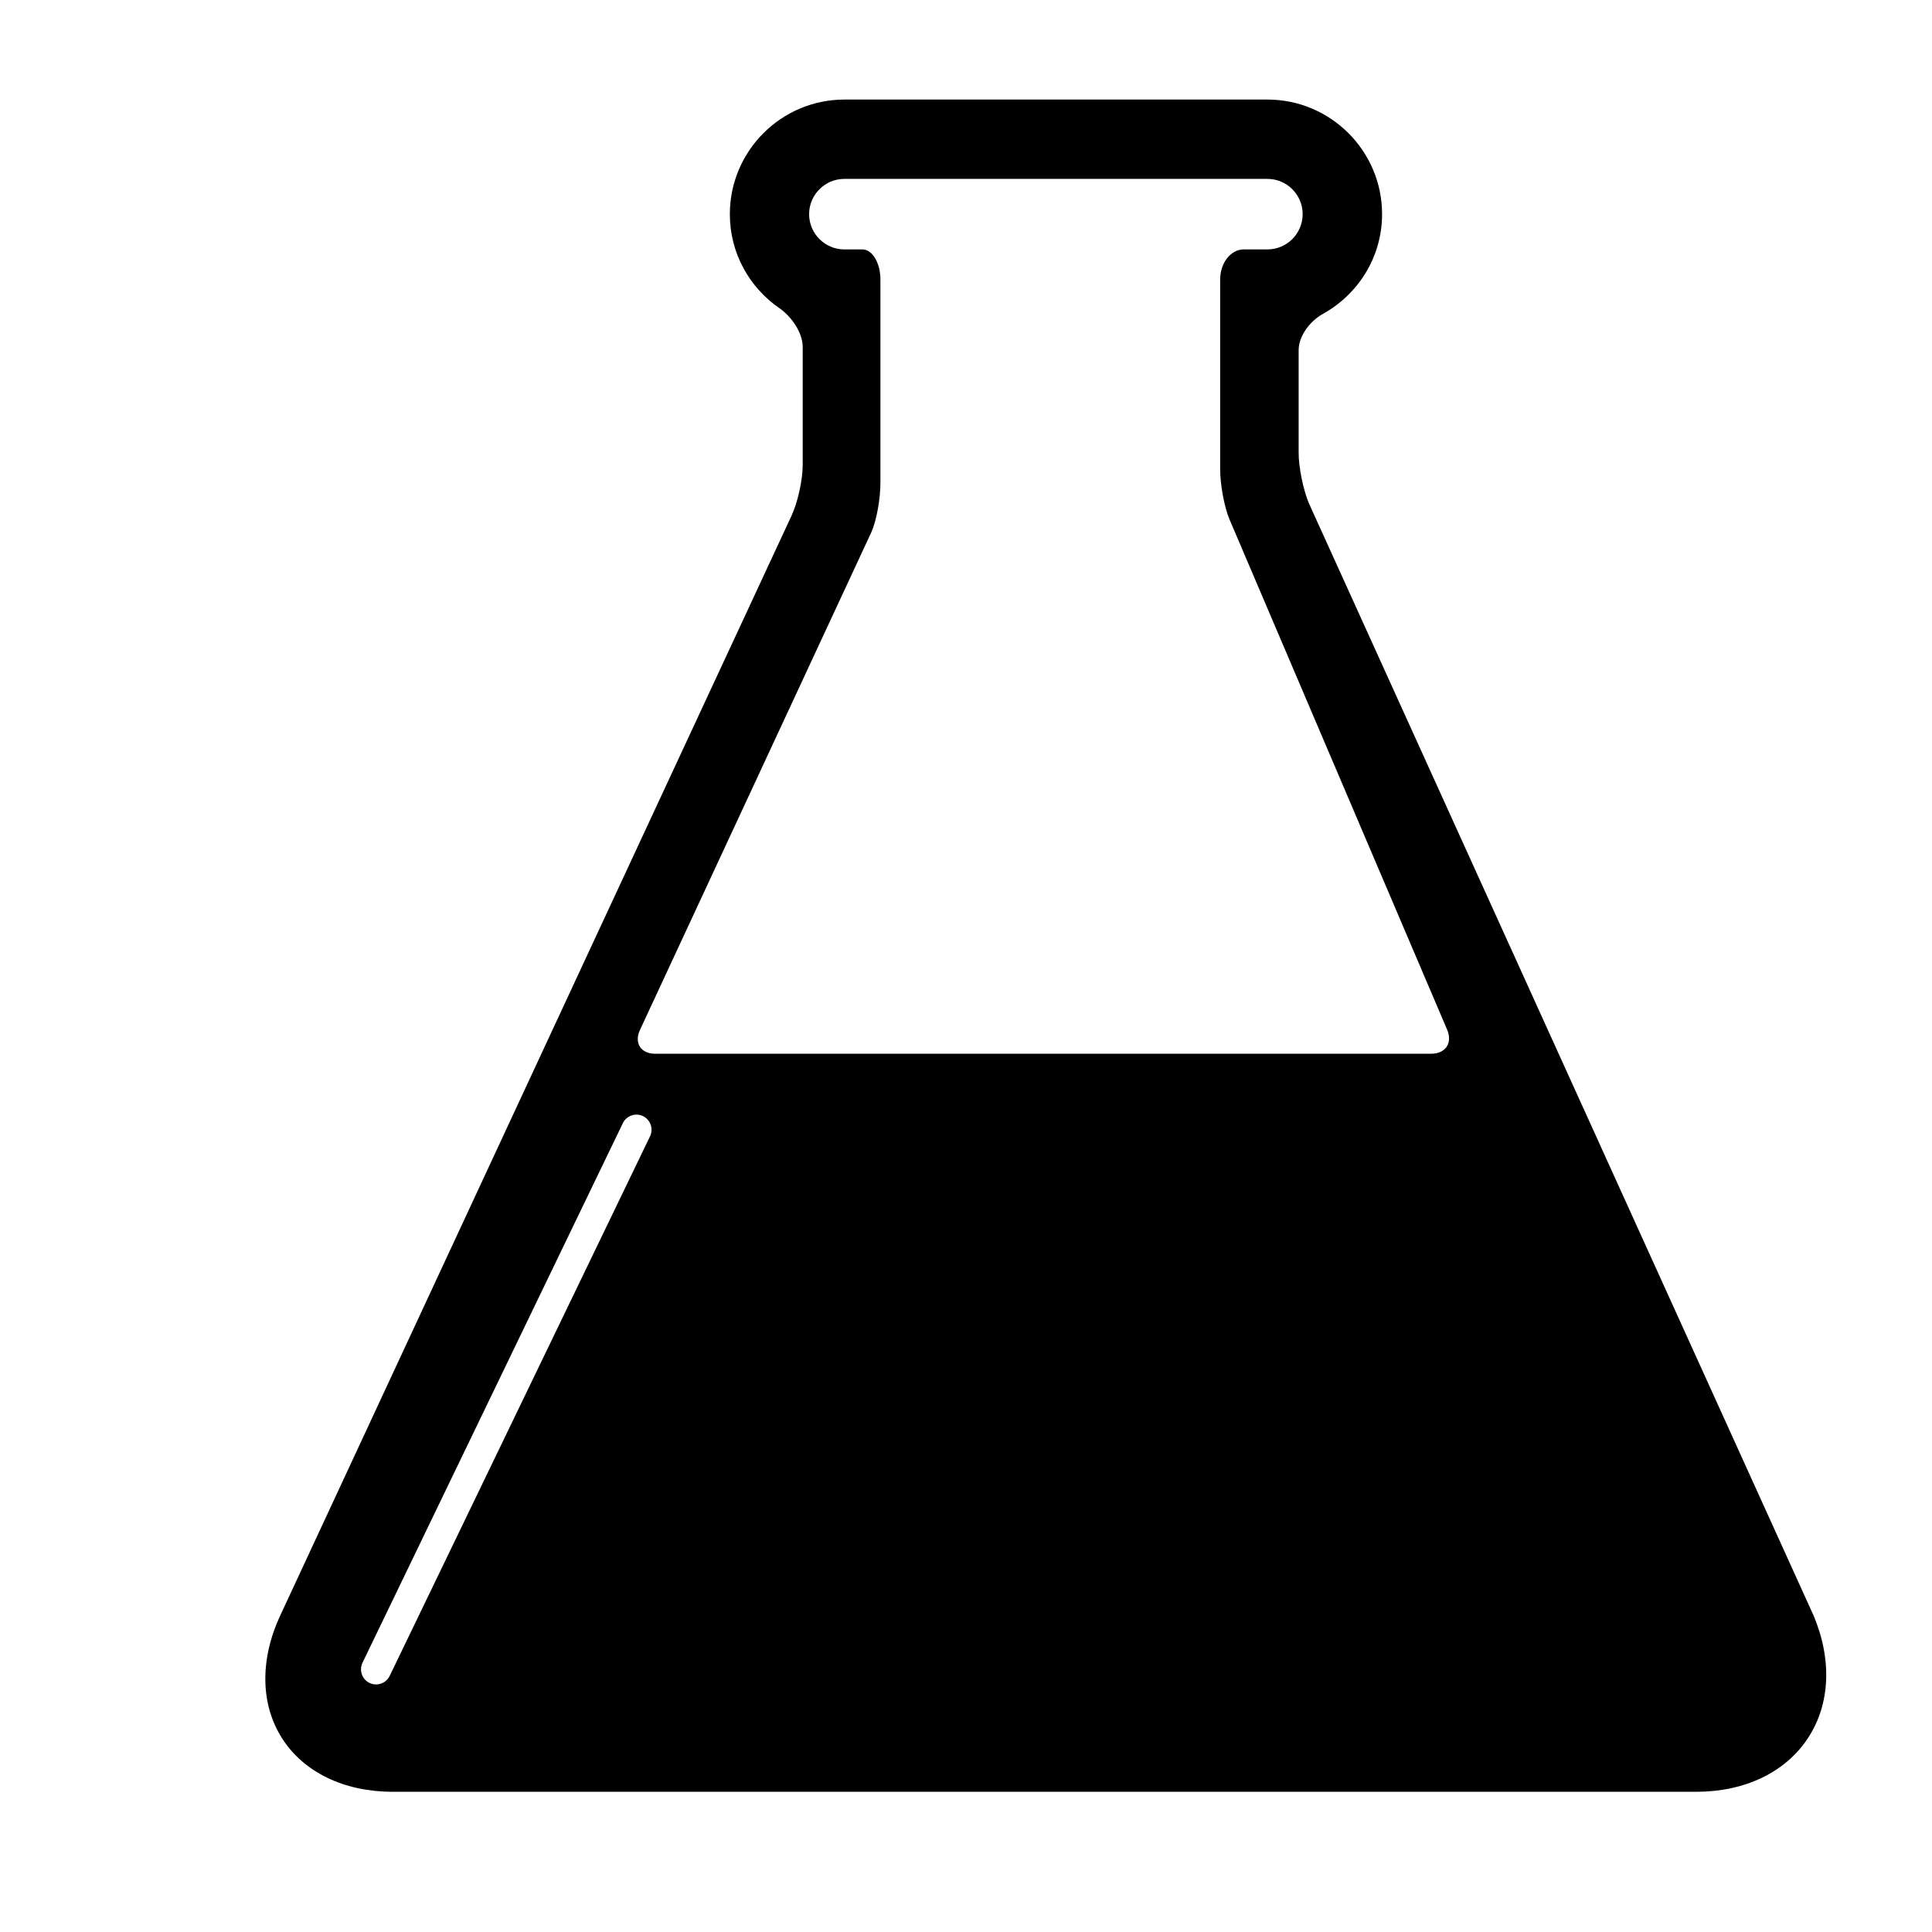 <?xml version="1.0" encoding="utf-8"?>
<!-- Generator: Adobe Illustrator 16.0.4, SVG Export Plug-In . SVG Version: 6.00 Build 0)  -->
<!DOCTYPE svg PUBLIC "-//W3C//DTD SVG 1.1//EN" "http://www.w3.org/Graphics/SVG/1.1/DTD/svg11.dtd">
<svg version="1.1" id="Capa_1" xmlns="http://www.w3.org/2000/svg" xmlns:xlink="http://www.w3.org/1999/xlink" x="0px" y="0px"
	 width="64px" height="64px" viewBox="0 0 64 64" enable-background="new 0 0 64 64" xml:space="preserve">
<path d="M60.068,53.497L43.363,16.681c-0.19-0.445-0.344-1.198-0.344-1.682v-3.394c0-0.484,0.385-0.976,0.809-1.21
	c1.162-0.646,1.955-1.877,1.955-3.301c0-2.093-1.703-3.796-3.797-3.796H27.973c-2.093,0-3.796,1.703-3.796,3.796
	c0,1.293,0.651,2.432,1.642,3.115c0.397,0.275,0.771,0.804,0.771,1.287v3.918c0,0.484-0.165,1.232-0.37,1.67L9.283,53.516
	c-0.679,1.461-0.656,2.943,0.061,4.068c0.718,1.125,2.054,1.771,3.664,1.771h43.19c1.602,0,2.946-0.646,3.688-1.771
	C60.631,56.46,60.697,54.971,60.068,53.497z M21.533,37.643l-8.625,17.875c-0.086,0.178-0.265,0.281-0.45,0.281
	c-0.073,0-0.147-0.016-0.218-0.05c-0.248-0.12-0.352-0.419-0.232-0.668l8.625-17.875c0.119-0.248,0.42-0.353,0.668-0.233
	C21.549,37.094,21.653,37.393,21.533,37.643z M47.406,34.907H21.709c-0.484,0-0.711-0.355-0.507-0.794l7.646-16.447
	c0.204-0.438,0.317-1.186,0.317-1.67V9.262c0-0.553-0.268-1-0.597-1h-0.597c-0.644,0-1.168-0.523-1.168-1.168
	c0-0.644,0.524-1.168,1.168-1.168h14.013c0.646,0,1.168,0.524,1.168,1.168c0,0.644-0.522,1.168-1.168,1.168c0,0-0.35,0-0.782,0
	s-0.783,0.447-0.783,1v6.274c0,0.483,0.125,1.236,0.315,1.682l7.201,16.884C48.127,34.547,47.891,34.907,47.406,34.907z"/>
</svg>
